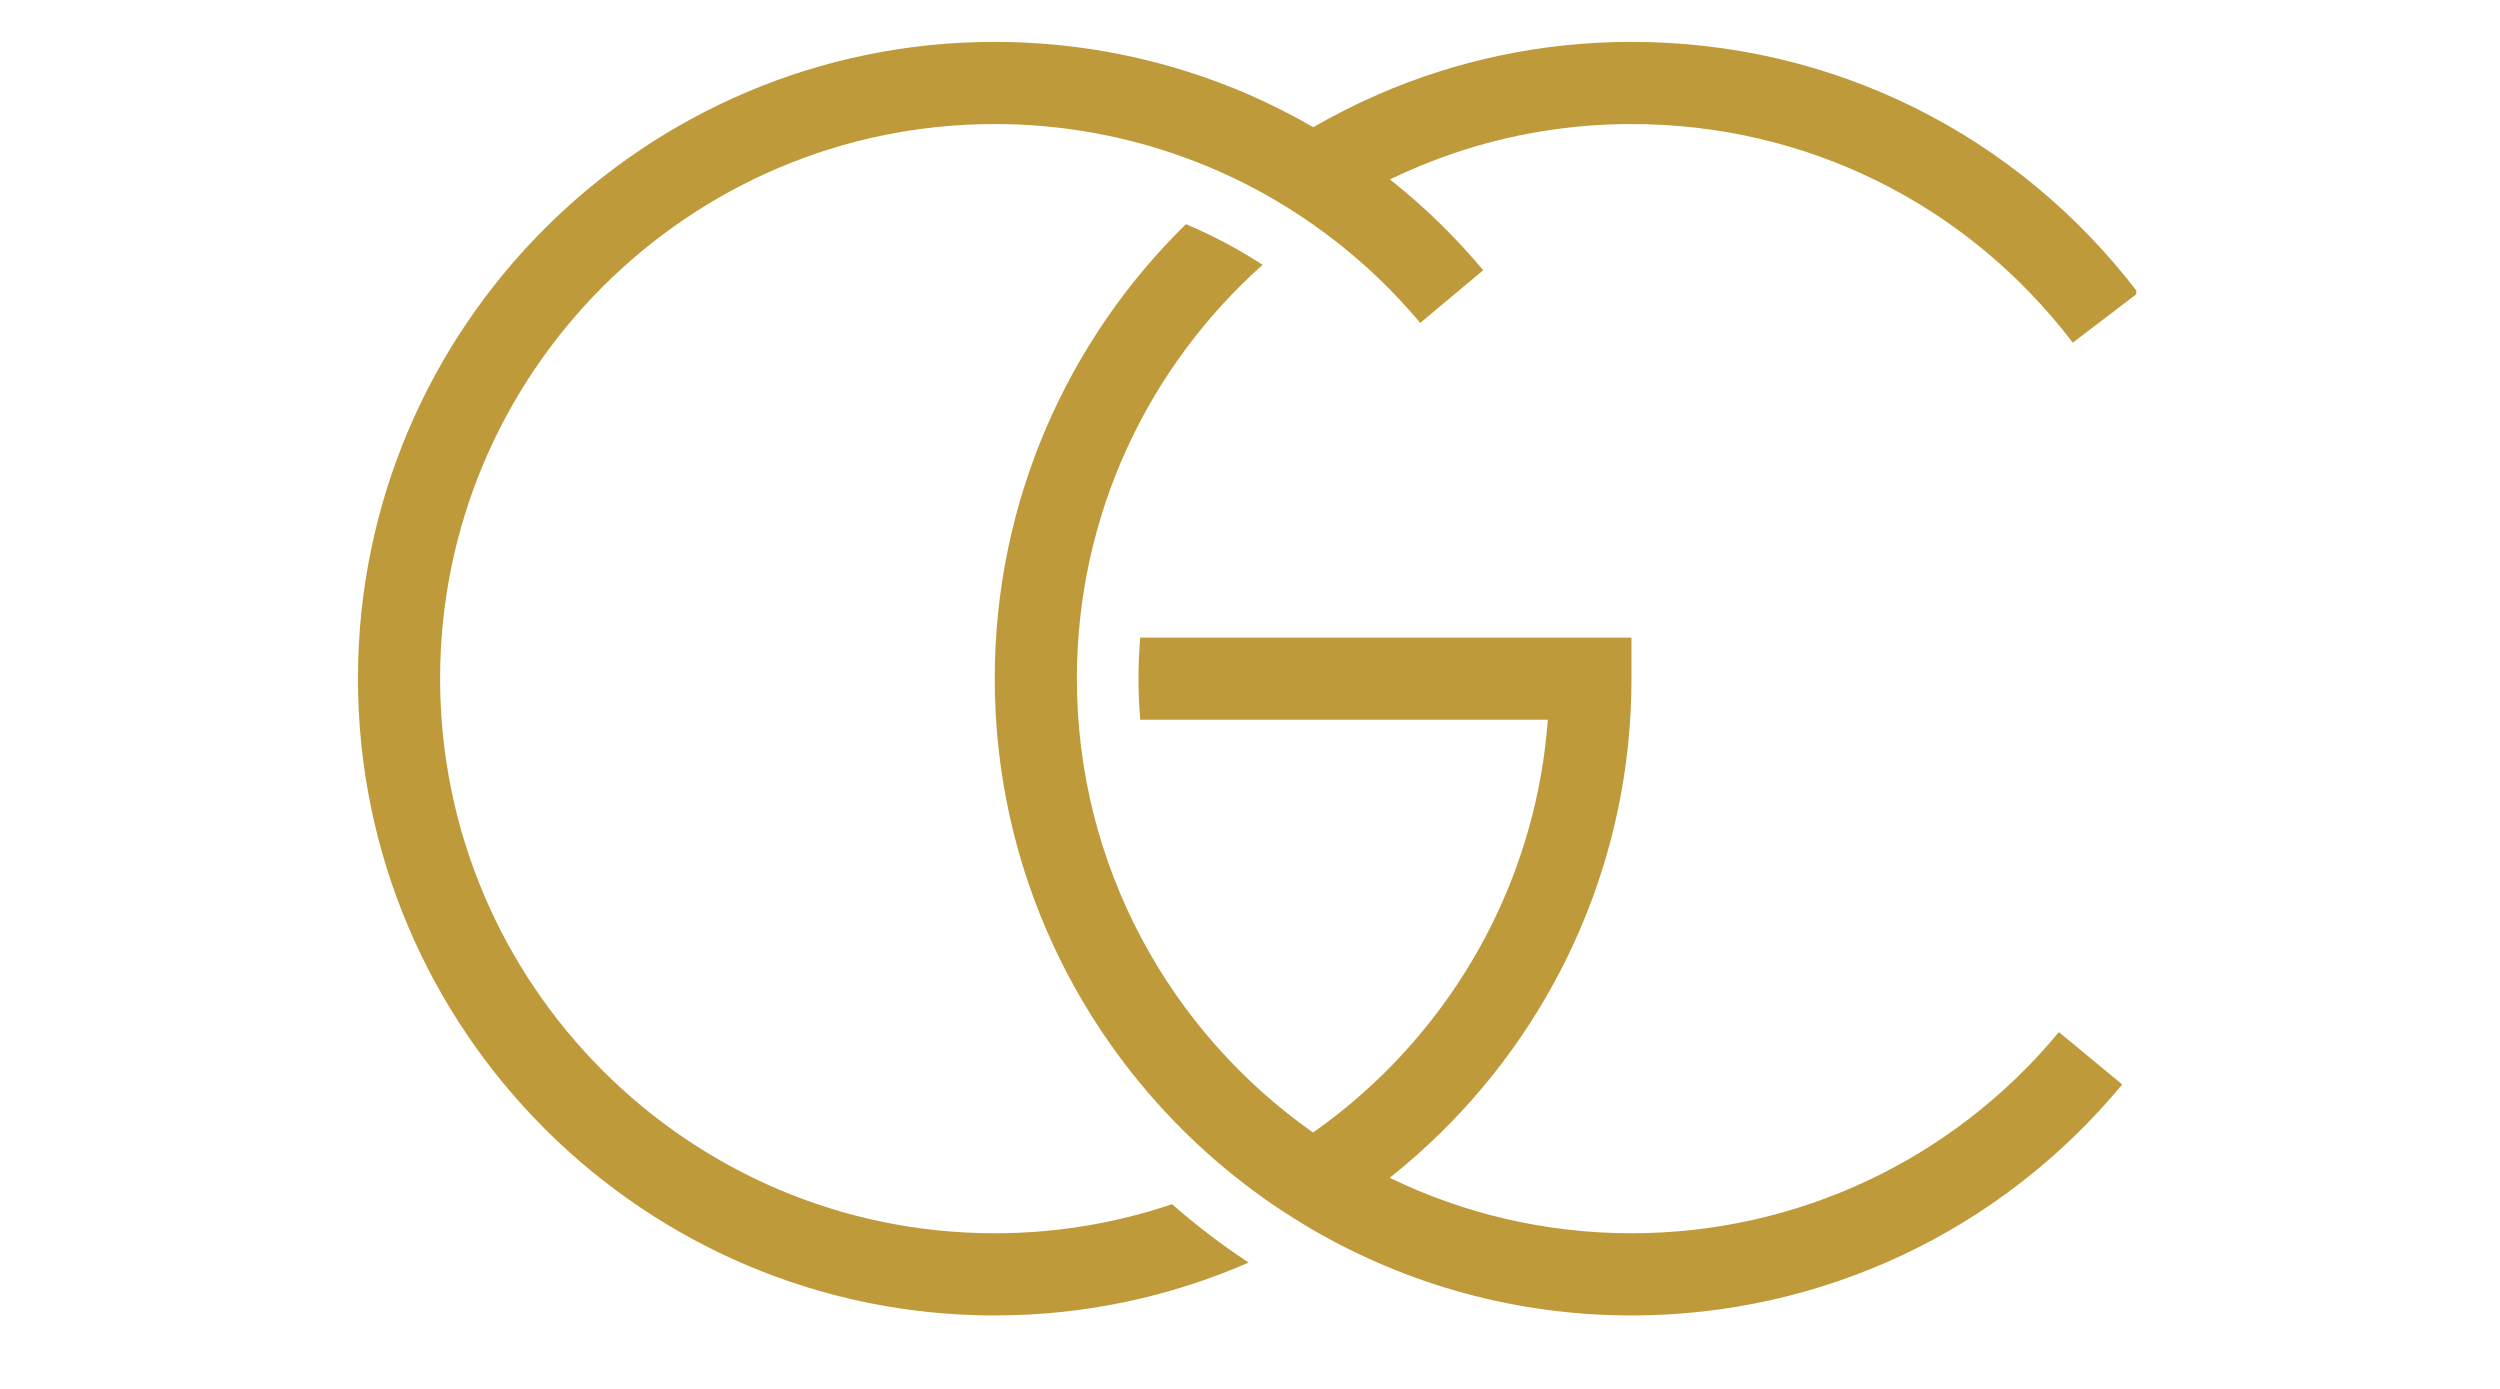 <svg xmlns="http://www.w3.org/2000/svg" xmlns:xlink="http://www.w3.org/1999/xlink" width="450" viewBox="0 0 337.5 187.5" height="250" preserveAspectRatio="xMidYMid meet"><defs><clipPath id="45da7434ad"><path d="M 48.289 5.664 L 288.398 5.664 L 288.398 177.703 L 48.289 177.703 Z M 48.289 5.664 " clip-rule="nonzero"></path></clipPath></defs><g clip-path="url(#45da7434ad)"><path fill="#bf9a3b" d="M 220.25 166.492 C 208.562 166.492 197.484 163.797 187.613 159 C 190 157.105 192.281 155.094 194.453 152.961 C 210.363 137.355 220.25 115.621 220.25 91.617 L 220.25 86.074 L 153.93 86.074 C 153.777 87.902 153.699 89.75 153.699 91.617 C 153.699 93.488 153.777 95.332 153.93 97.164 L 208.957 97.164 C 207.488 117.109 198.176 134.902 184.098 147.469 C 181.93 149.406 179.648 151.219 177.262 152.891 C 157.992 139.332 145.379 116.918 145.379 91.617 C 145.379 69.434 155.078 49.473 170.453 35.746 C 168.164 34.258 165.766 32.91 163.305 31.711 C 162.258 31.199 161.188 30.715 160.098 30.262 C 144.176 45.867 134.289 67.609 134.289 91.617 C 134.289 117.102 145.441 140.035 163.117 155.793 C 164.055 156.629 165.02 157.453 165.992 158.25 C 166.301 158.5 166.609 158.75 166.922 158.992 C 167 159.055 167.082 159.117 167.164 159.18 C 167.543 159.48 167.918 159.773 168.301 160.062 C 168.578 160.27 168.855 160.477 169.133 160.688 C 169.277 160.793 169.418 160.898 169.562 161.004 C 169.93 161.277 170.297 161.547 170.676 161.809 C 171.051 162.078 171.43 162.34 171.809 162.602 C 171.93 162.684 172.047 162.762 172.168 162.84 C 172.527 163.09 172.895 163.336 173.258 163.574 C 173.543 163.758 173.832 163.938 174.117 164.117 C 174.367 164.277 174.621 164.441 174.875 164.598 C 175.668 165.094 176.465 165.578 177.27 166.047 C 189.922 173.379 204.605 177.586 220.25 177.586 C 245.945 177.586 270.094 166.219 286.5 146.402 L 277.953 139.332 C 263.66 156.59 242.629 166.492 220.25 166.492 Z M 158.227 162.566 C 161.48 165.418 164.934 168.055 168.57 170.445 C 158.059 175.039 146.465 177.586 134.289 177.586 C 86.887 177.586 48.324 139.02 48.324 91.617 C 48.324 44.215 86.887 5.652 134.289 5.652 C 146.266 5.652 157.914 8.129 168.598 12.773 C 171.574 14.078 174.48 15.543 177.297 17.172 C 180.105 15.547 183.004 14.078 186 12.773 C 196.5 8.195 208.086 5.652 220.25 5.652 C 247.301 5.652 272.227 18.008 288.648 39.535 L 279.828 46.262 C 265.527 27.508 243.805 16.746 220.25 16.746 C 211.898 16.746 203.867 18.121 196.359 20.656 C 193.363 21.668 190.457 22.855 187.648 24.223 C 190.023 26.102 192.305 28.117 194.488 30.258 C 196.492 32.227 198.41 34.301 200.234 36.48 L 191.73 43.594 C 189.371 40.777 186.832 38.16 184.129 35.746 C 181.949 33.801 179.664 31.988 177.293 30.328 C 174.004 28.012 170.535 25.973 166.938 24.227 C 164.113 22.855 161.207 21.672 158.23 20.668 C 150.609 18.094 142.535 16.746 134.289 16.746 C 93.004 16.746 59.414 50.332 59.414 91.617 C 59.414 132.902 93.004 166.492 134.289 166.492 C 142.656 166.492 150.703 165.109 158.227 162.566 " fill-opacity="1" fill-rule="nonzero"></path></g></svg>